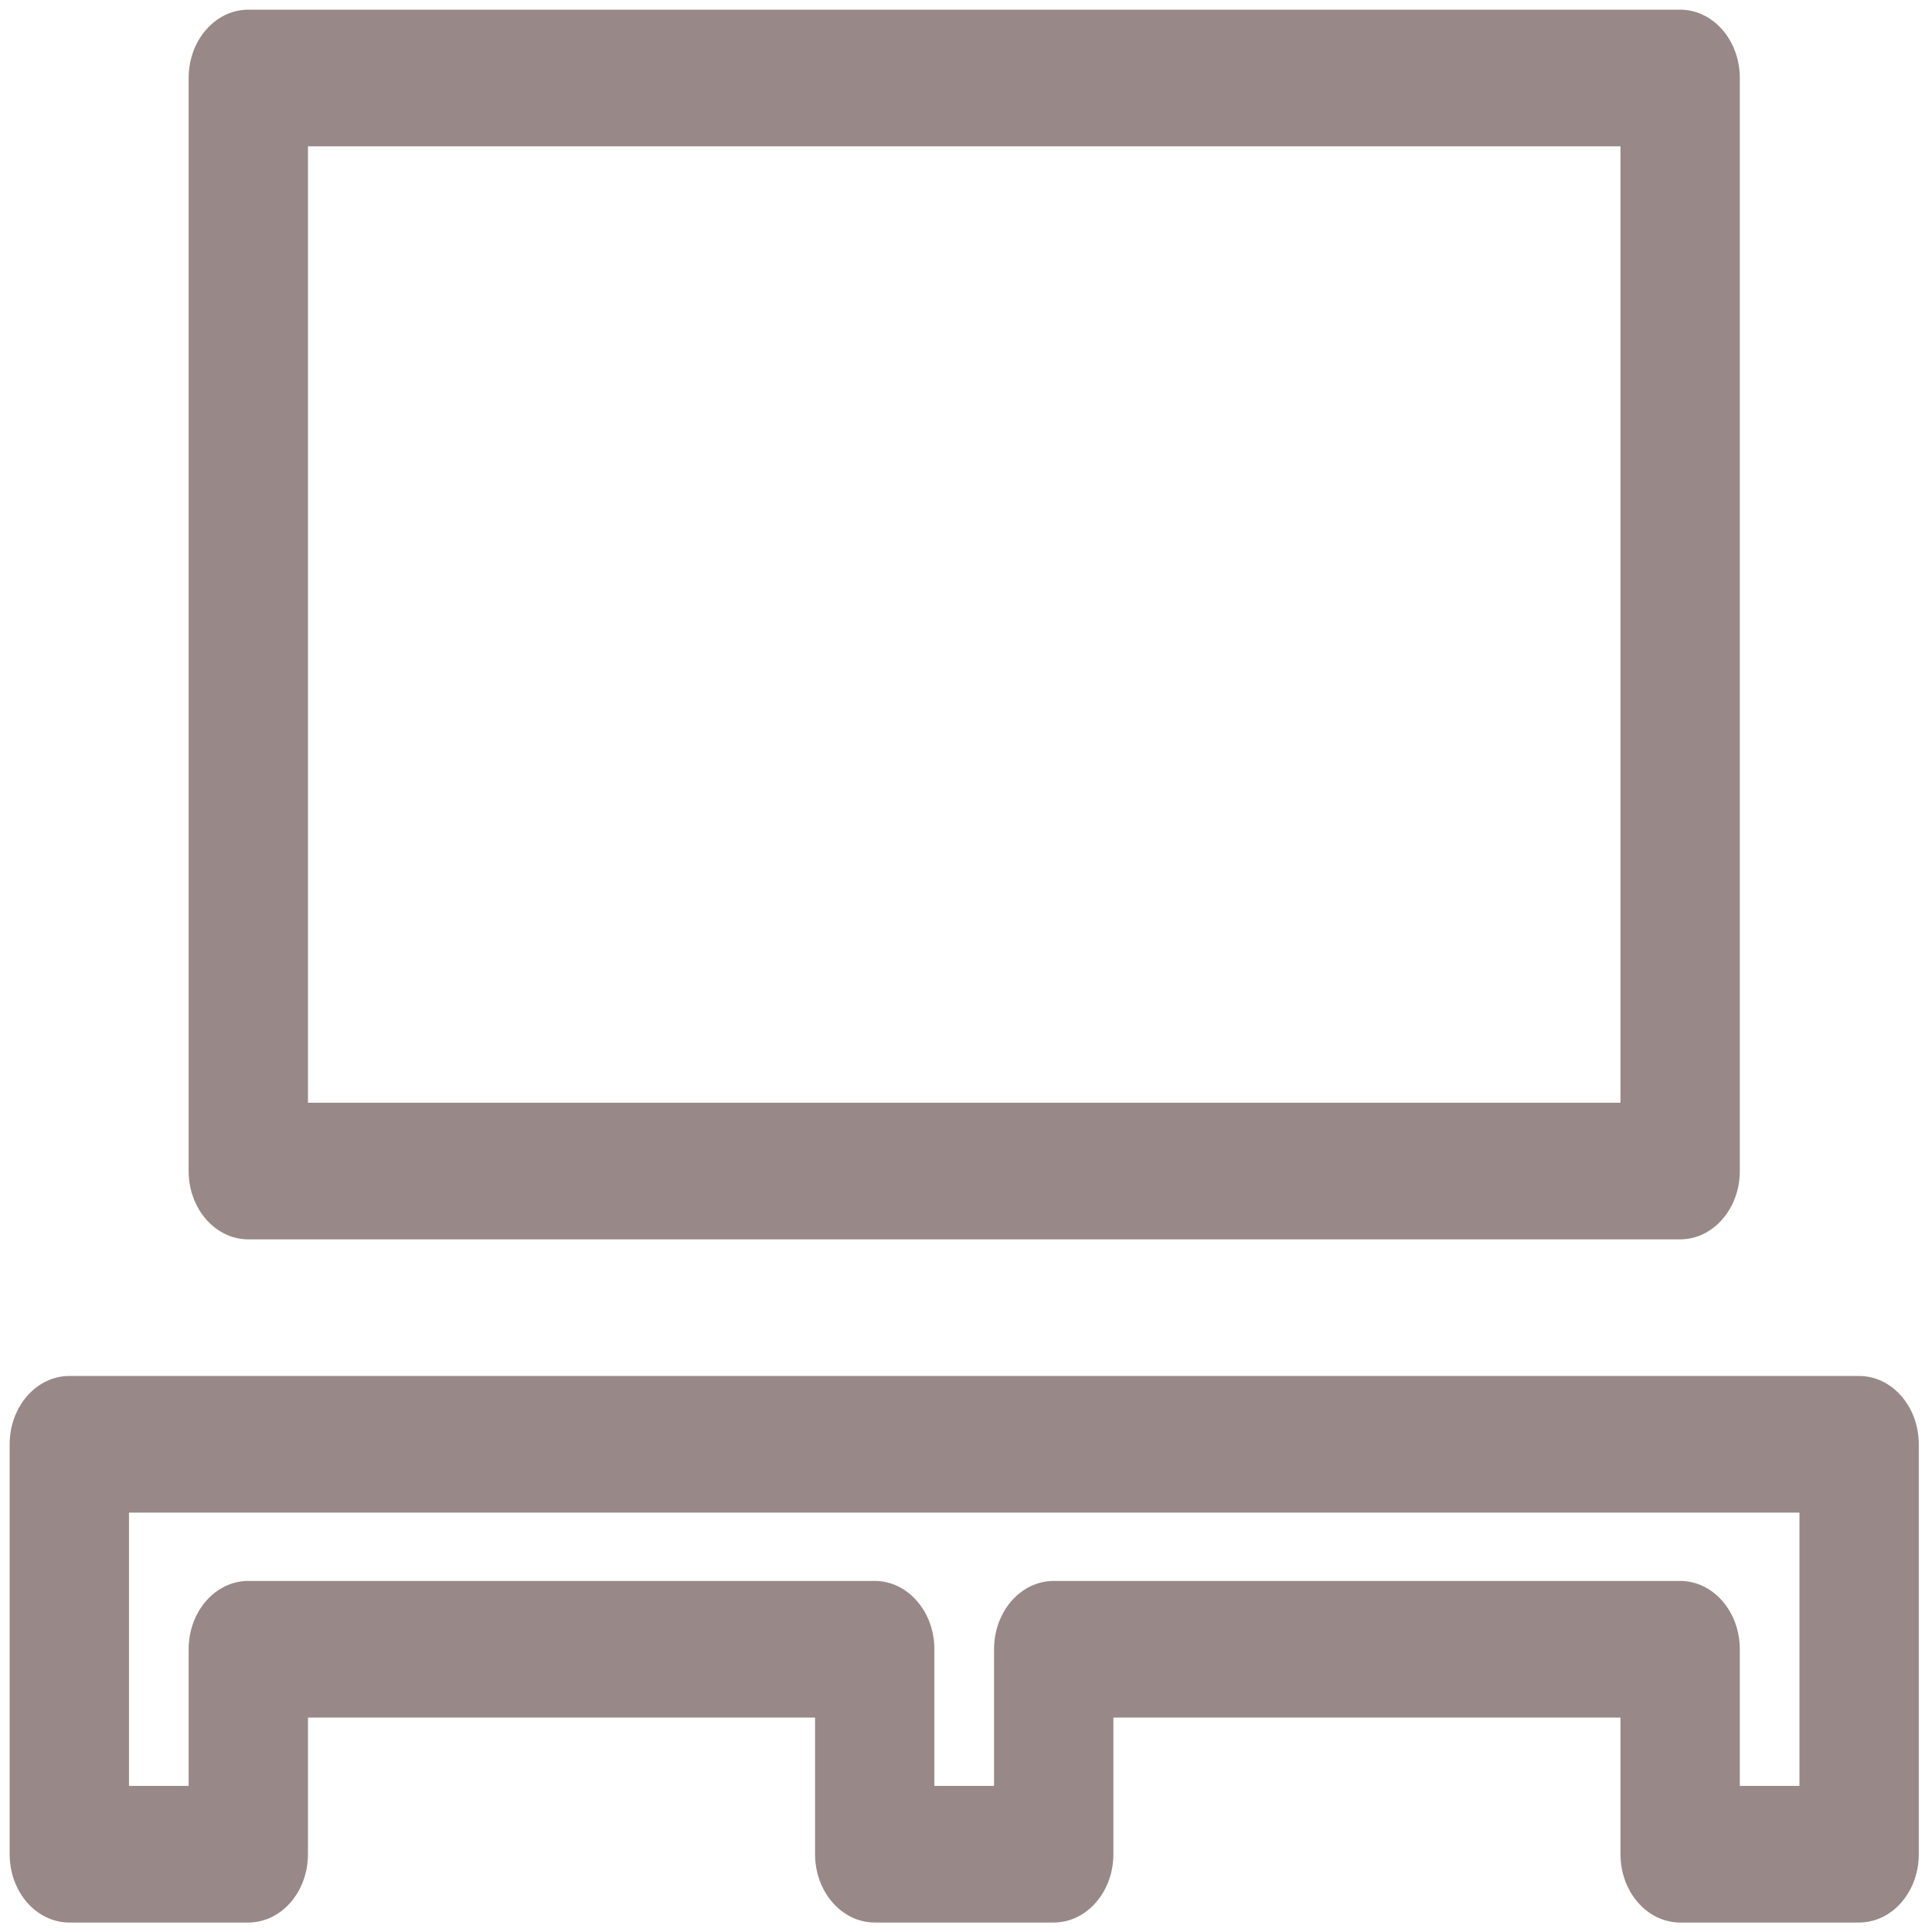 <?xml version="1.0" encoding="UTF-8" standalone="no"?>
<svg
   xmlns:dc="http://purl.org/dc/elements/1.1/"
   xmlns:cc="http://creativecommons.org/ns#"
   xmlns:rdf="http://www.w3.org/1999/02/22-rdf-syntax-ns#"
   xmlns:svg="http://www.w3.org/2000/svg"
   xmlns="http://www.w3.org/2000/svg"
   xmlns:sodipodi="http://sodipodi.sourceforge.net/DTD/sodipodi-0.dtd"
   xmlns:inkscape="http://www.inkscape.org/namespaces/inkscape"
   version="1.1"
   viewBox="0 0 100 100"
   enable-background="new 0 0 512 512"
   id="svg4792"
   inkscape:version="0.91 r13725"
   sodipodi:docname="pallet2.svg"
   width="100"
   height="100">
  <defs
     id="defs4812" />
  <sodipodi:namedview
     pagecolor="#ffffff"
     bordercolor="#666666"
     borderopacity="1"
     objecttolerance="10"
     gridtolerance="10"
     guidetolerance="10"
     inkscape:pageopacity="0"
     inkscape:pageshadow="2"
     inkscape:window-width="1280"
     inkscape:window-height="962"
     id="namedview4810"
     showgrid="false"
     inkscape:zoom="1.3037281"
     inkscape:cx="40.253465"
     inkscape:cy="-22.09585"
     inkscape:window-x="-8"
     inkscape:window-y="-8"
     inkscape:window-maximized="1"
     inkscape:current-layer="svg4792" />
  <g
     id="g4794"
     transform="matrix(0.193,0,0,0.221,0.5,-6.571)"
     style="fill:#988888;fill-opacity:1">
    <g
       id="g4796"
       style="fill:#988888;fill-opacity:1">
      <path
         d="M 448,32 64,32 c -8.836,0 -16,7.164 -16,16 l 0,256 c 0,8.836 7.164,16 16,16 l 384,0 c 8.836,0 16,-7.164 16,-16 l 0,-256 c 0,-8.836 -7.164,-16 -16,-16 z m -16,256 -352,0 0,-224 352,0 0,224 z"
         id="path4798"
         inkscape:connector-curvature="0"
         style="fill:#988888;fill-opacity:1" />
    </g>
    <g
       id="g4806"
       style="fill:#988888;fill-opacity:1">
      <path
         d="m 496,480 -48,0 c -8.836,0 -16,-7.164 -16,-16 l 0,-32 -136,0 0,32 c 0,8.836 -7.164,16 -16,16 l -48,0 c -8.836,0 -16,-7.164 -16,-16 l 0,-32 -136,0 0,32 c 0,8.836 -7.164,16 -16,16 l -48,0 C 7.164,480 0,472.836 0,464 l 0,-96 c 0,-8.836 7.164,-16 16,-16 l 480,0 c 8.836,0 16,7.164 16,16 l 0,96 c 0,8.836 -7.164,16 -16,16 z m -32,-32 16,0 0,-64 -448,0 0,64 16,0 0,-32 c 0,-8.836 7.164,-16 16,-16 l 168,0 c 8.836,0 16,7.164 16,16 l 0,32 16,0 0,-32 c 0,-8.836 7.164,-16 16,-16 l 168,0 c 8.836,0 16,7.164 16,16 l 0,32 z"
         id="path4808"
         inkscape:connector-curvature="0"
         style="fill:#988888;fill-opacity:1" />
    </g>
  </g>
</svg>
